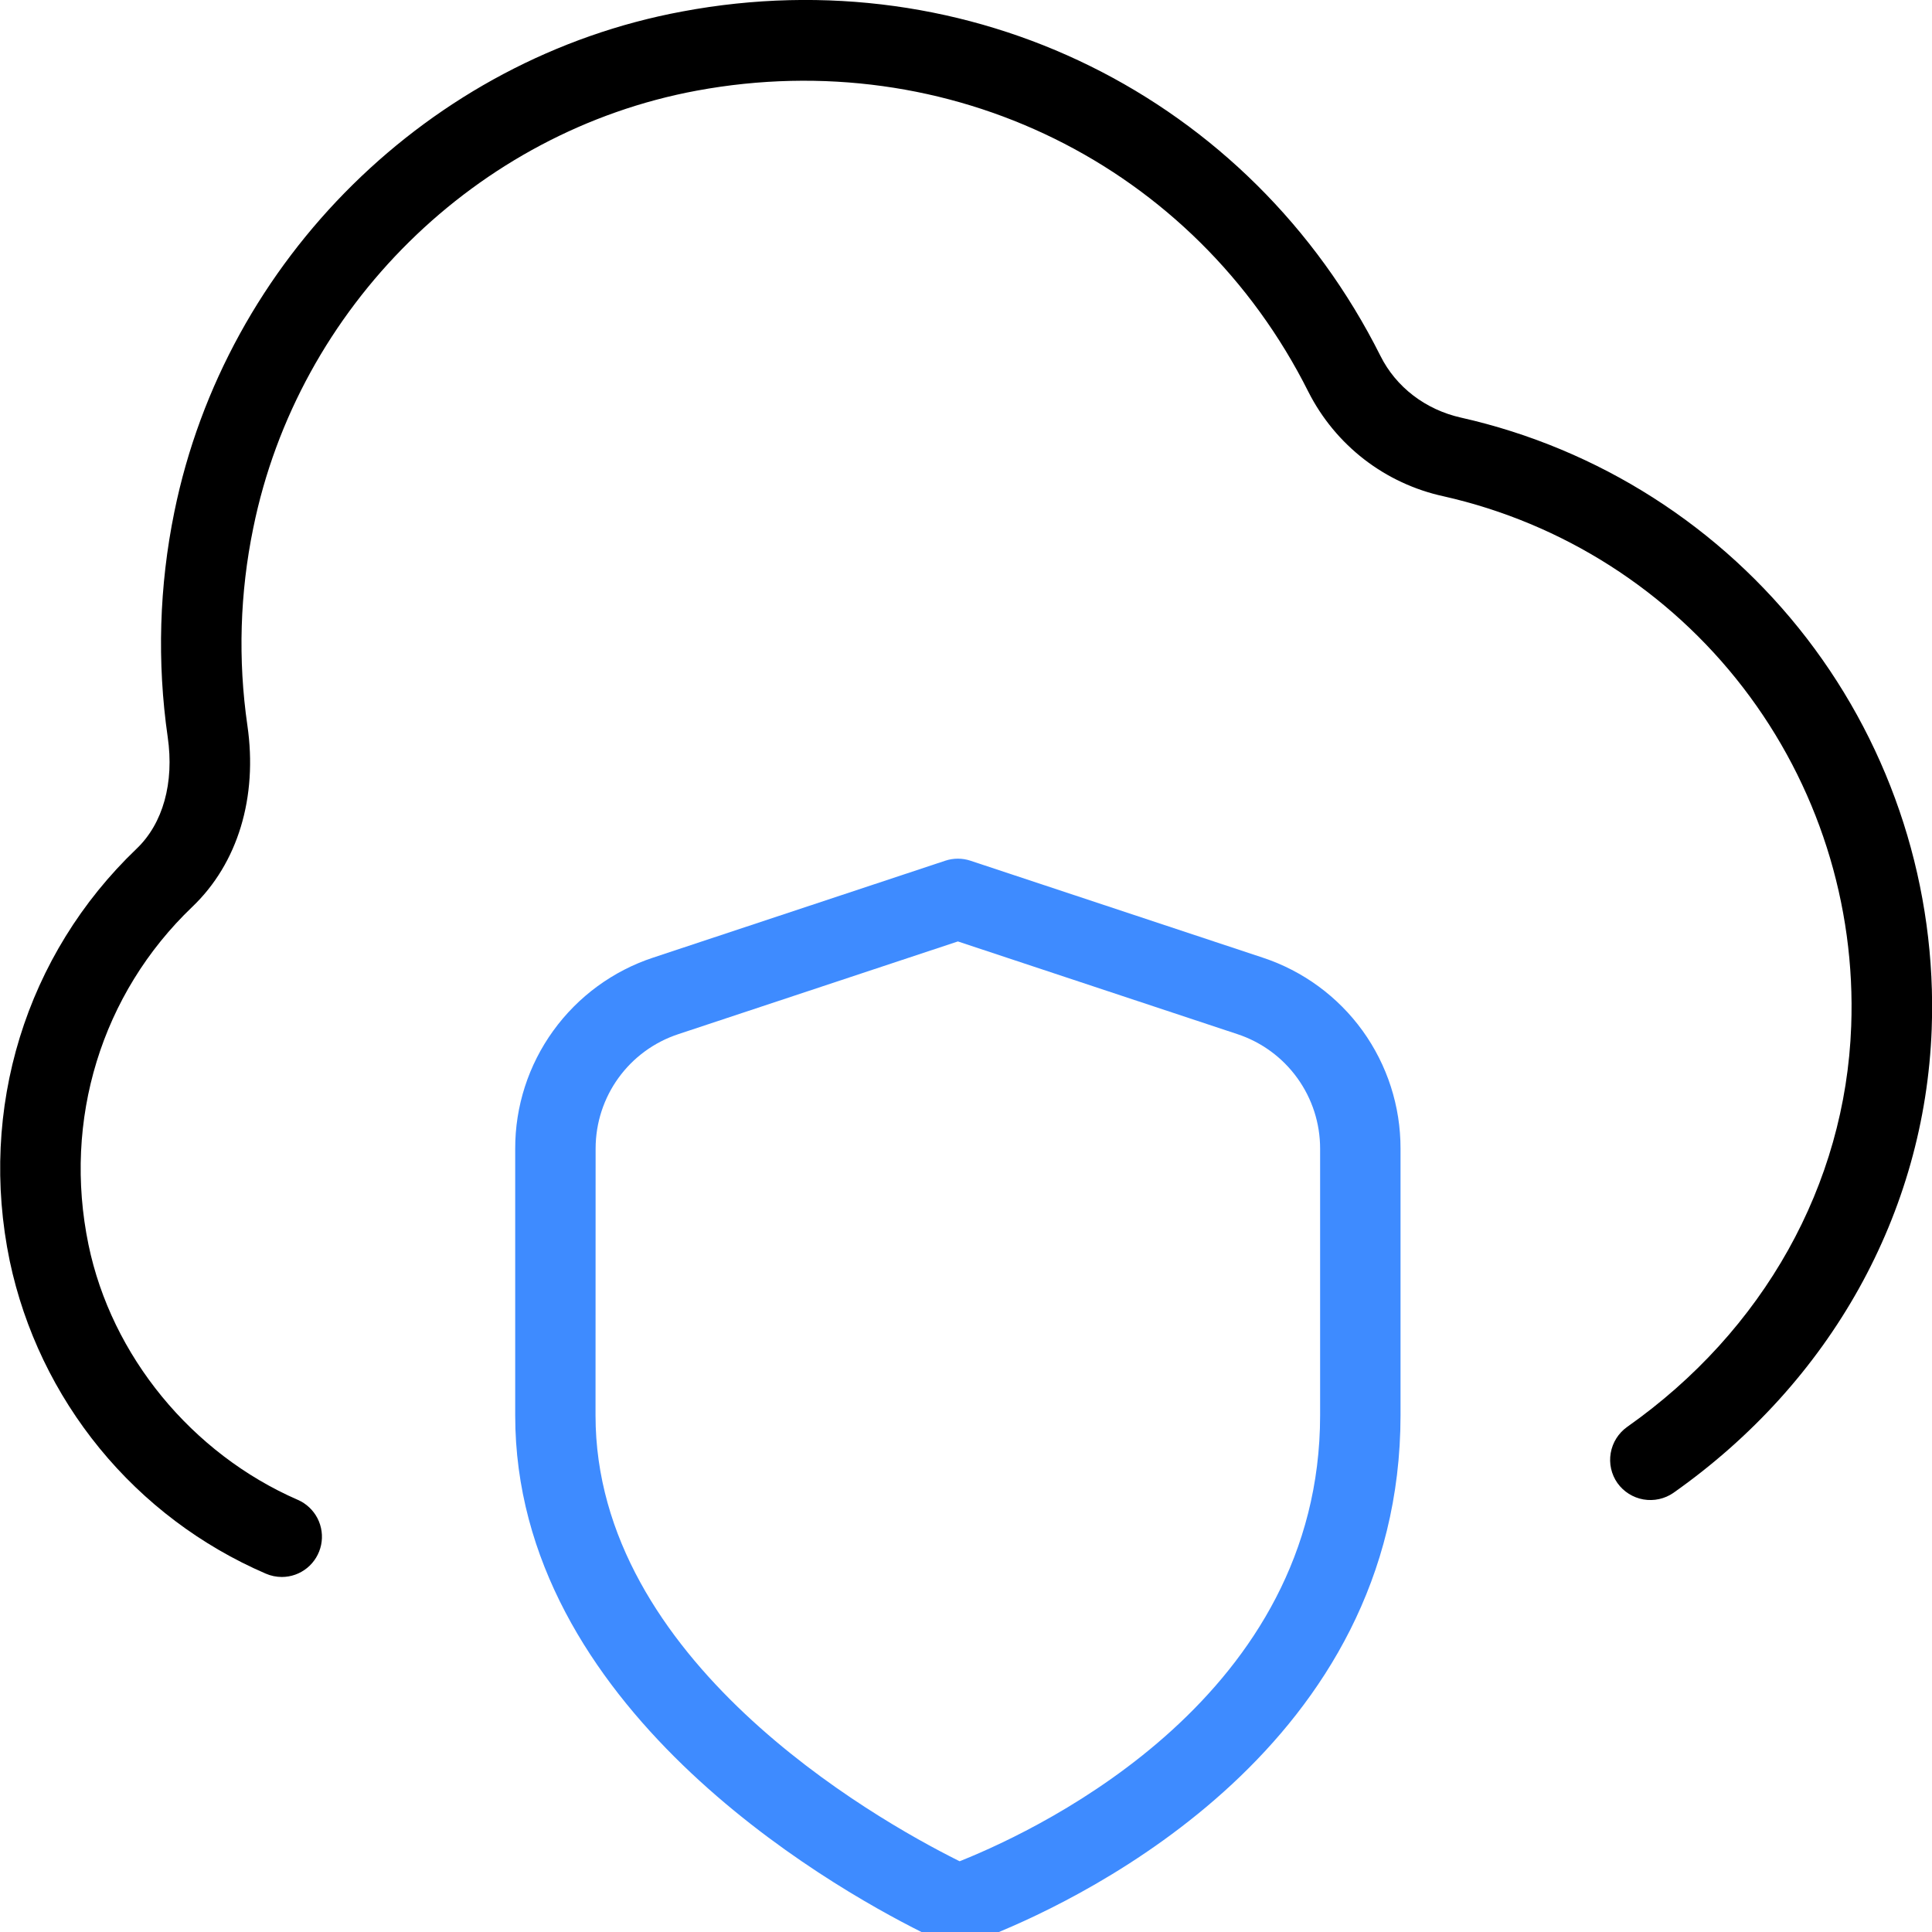 <svg width="45" height="45" viewBox="0 0 45 45" fill="none" xmlns="http://www.w3.org/2000/svg">
<g clip-path="url(#clip0_2521_318)">
<path d="M6.563 36.731C6.434 36.73 6.306 36.704 6.188 36.652C4.685 36.003 3.359 35.004 2.322 33.737C1.285 32.47 0.566 30.973 0.227 29.372C-0.508 25.828 0.598 22.237 3.182 19.768C3.797 19.181 4.061 18.232 3.906 17.165C3.655 15.422 3.708 13.648 4.061 11.923C5.259 6.041 10.011 1.357 15.889 0.268C22.588 -0.99 29.124 2.248 32.153 8.289C32.516 9.017 33.203 9.542 34.029 9.727C37.232 10.448 40.082 12.268 42.084 14.869C44.086 17.471 45.115 20.691 44.993 23.972C44.833 28.254 42.641 32.19 38.979 34.77C38.776 34.912 38.524 34.967 38.279 34.925C38.035 34.882 37.817 34.745 37.673 34.543C37.53 34.339 37.474 34.087 37.517 33.843C37.559 33.598 37.697 33.38 37.899 33.236C41.079 30.997 42.983 27.594 43.118 23.902C43.225 21.06 42.334 18.269 40.6 16.015C38.865 13.76 36.396 12.184 33.621 11.559C32.949 11.413 32.318 11.119 31.774 10.699C31.23 10.278 30.787 9.742 30.476 9.129C27.827 3.842 22.099 1.025 16.23 2.111C11.096 3.062 6.945 7.155 5.899 12.298C5.587 13.811 5.541 15.367 5.762 16.895C6.006 18.57 5.539 20.111 4.478 21.123C2.363 23.145 1.461 26.085 2.061 28.991C2.597 31.58 4.464 33.858 6.938 34.935C7.135 35.021 7.296 35.173 7.395 35.364C7.493 35.555 7.523 35.775 7.479 35.985C7.435 36.196 7.32 36.385 7.153 36.521C6.986 36.657 6.778 36.731 6.563 36.731Z" fill="black"/>
<path d="M21.473 45.004C21.705 45.177 21.985 45.275 22.274 45.287C22.564 45.299 22.85 45.223 23.096 45.07C25.331 44.17 32.621 40.639 32.621 32.961V26.755C32.623 25.769 32.314 24.809 31.738 24.009C31.161 23.21 30.347 22.614 29.411 22.305L22.605 20.048C22.414 19.984 22.207 19.984 22.016 20.048L15.212 22.305C14.276 22.614 13.462 23.211 12.885 24.01C12.308 24.809 11.998 25.769 12 26.755V32.965C11.998 39.741 19.251 43.896 21.474 45.006L21.473 45.004ZM13.873 26.755C13.873 25.54 14.648 24.467 15.801 24.087L22.311 21.928L28.821 24.087C29.382 24.272 29.871 24.63 30.217 25.11C30.563 25.589 30.749 26.165 30.748 26.757V32.967C30.746 39.467 24.354 42.546 22.395 43.335L22.352 43.352L22.311 43.332C20.331 42.342 13.871 38.668 13.871 32.967L13.873 26.755Z" fill="#3E8BFF"/>
</g>
<defs>
<clipPath id="clip0_2521_318">
<rect width="45" height="45" fill="white"/>
</clipPath>
</defs>
</svg>
